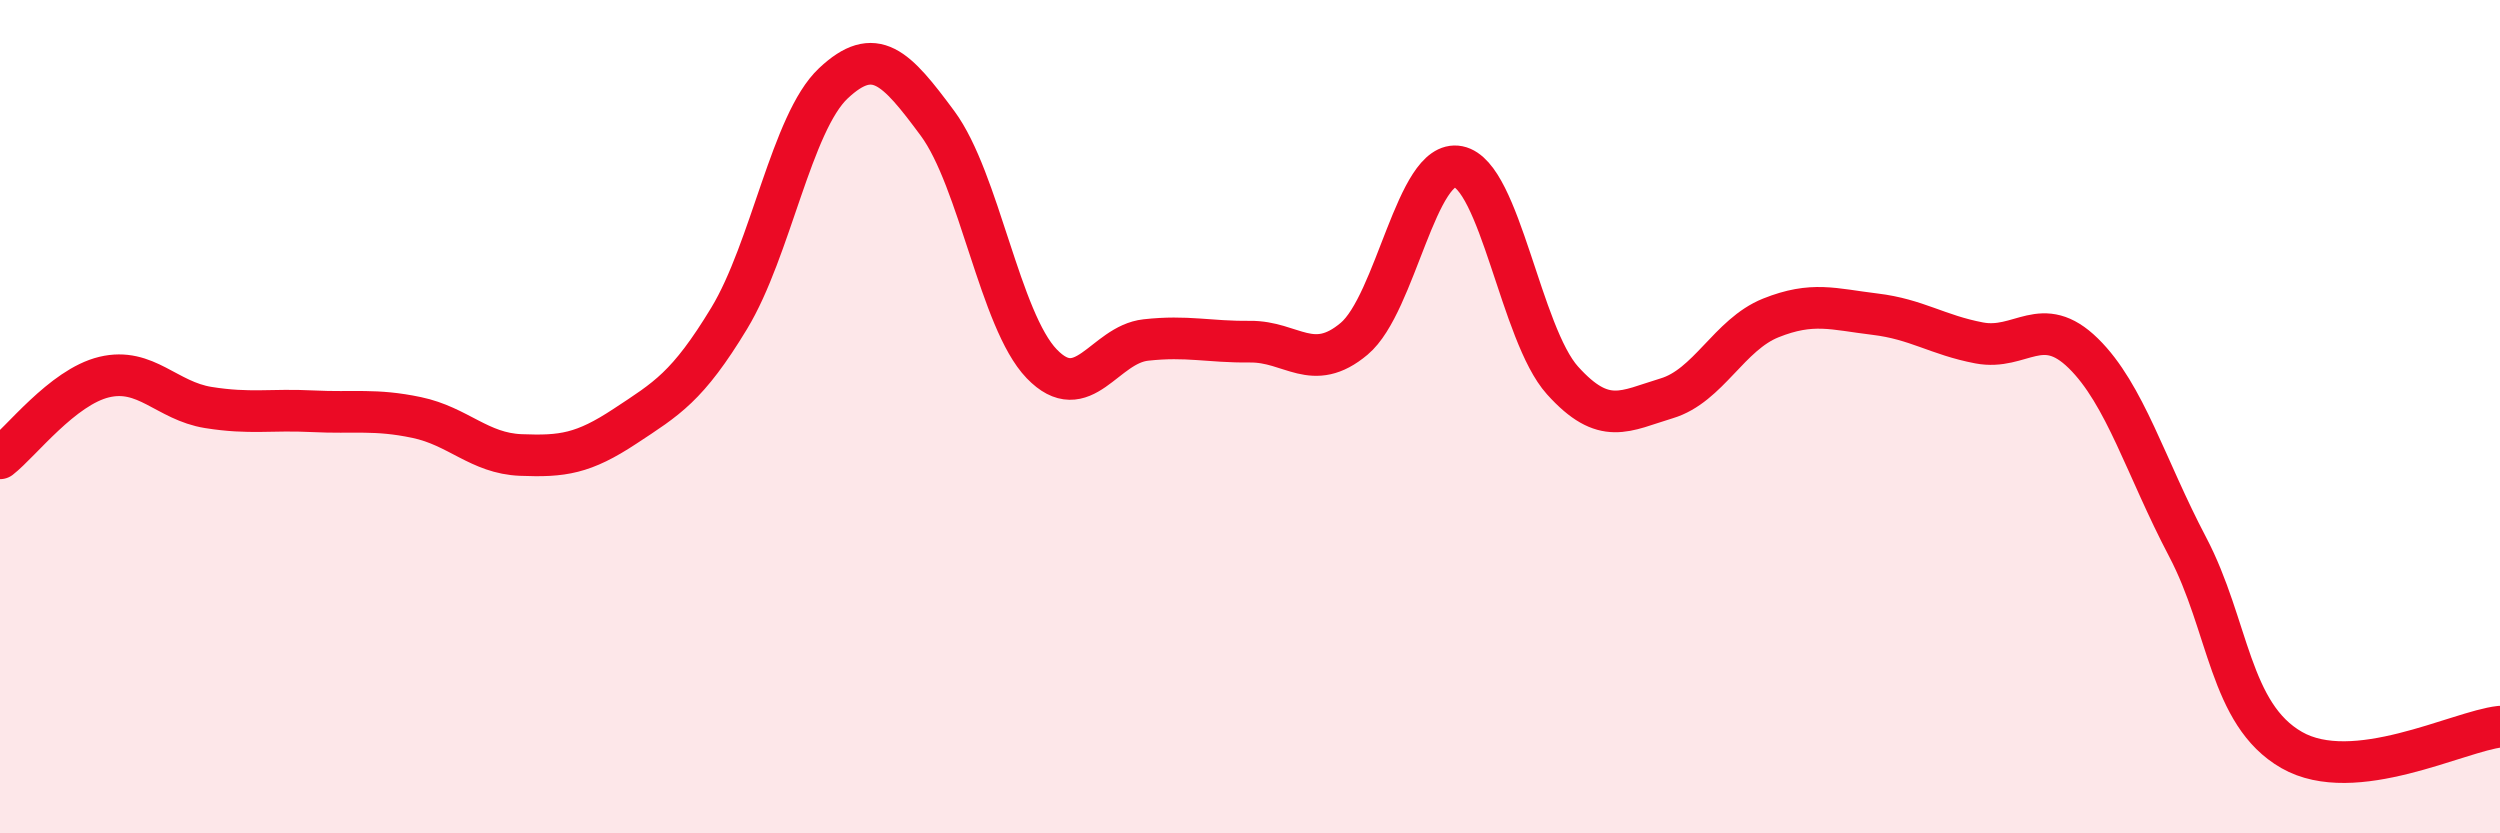 
    <svg width="60" height="20" viewBox="0 0 60 20" xmlns="http://www.w3.org/2000/svg">
      <path
        d="M 0,11 C 0.5,10.61 1.5,9.29 2.5,9.05 C 3.5,8.81 4,9.62 5,9.78 C 6,9.94 6.5,9.82 7.5,9.87 C 8.5,9.92 9,9.81 10,10.02 C 11,10.23 11.5,10.88 12.5,10.92 C 13.5,10.96 14,10.89 15,10.23 C 16,9.57 16.5,9.29 17.5,7.64 C 18.5,5.99 19,2.94 20,2 C 21,1.06 21.5,1.61 22.5,2.96 C 23.5,4.31 24,7.69 25,8.73 C 26,9.77 26.5,8.27 27.5,8.16 C 28.5,8.05 29,8.21 30,8.2 C 31,8.19 31.5,8.97 32.5,8.13 C 33.5,7.29 34,3.8 35,4 C 36,4.2 36.5,8.02 37.5,9.13 C 38.5,10.24 39,9.86 40,9.56 C 41,9.26 41.5,8.03 42.5,7.63 C 43.5,7.23 44,7.42 45,7.54 C 46,7.66 46.5,8.04 47.5,8.23 C 48.5,8.42 49,7.5 50,8.48 C 51,9.46 51.5,11.22 52.5,13.12 C 53.5,15.02 53.5,17.14 55,18 C 56.5,18.86 59,17.55 60,17.44L60 20L0 20Z"
        fill="#EB0A25"
        opacity="0.1"
        stroke-linecap="round"
        stroke-linejoin="round"
      />
      <path
        d="M 0,11 C 0.5,10.61 1.5,9.29 2.5,9.05 C 3.5,8.81 4,9.62 5,9.78 C 6,9.94 6.5,9.82 7.5,9.87 C 8.5,9.92 9,9.81 10,10.02 C 11,10.23 11.5,10.88 12.5,10.92 C 13.5,10.96 14,10.89 15,10.23 C 16,9.57 16.5,9.29 17.5,7.64 C 18.5,5.99 19,2.94 20,2 C 21,1.06 21.5,1.61 22.5,2.96 C 23.5,4.31 24,7.69 25,8.73 C 26,9.77 26.5,8.27 27.5,8.16 C 28.5,8.05 29,8.21 30,8.2 C 31,8.19 31.5,8.97 32.5,8.13 C 33.5,7.29 34,3.8 35,4 C 36,4.2 36.5,8.02 37.5,9.13 C 38.5,10.24 39,9.86 40,9.56 C 41,9.26 41.5,8.03 42.5,7.63 C 43.5,7.23 44,7.42 45,7.54 C 46,7.66 46.5,8.04 47.5,8.23 C 48.5,8.42 49,7.5 50,8.48 C 51,9.46 51.5,11.22 52.5,13.12 C 53.5,15.02 53.5,17.14 55,18 C 56.5,18.86 59,17.55 60,17.44"
        stroke="#EB0A25"
        stroke-width="1"
        fill="none"
        stroke-linecap="round"
        stroke-linejoin="round"
      />
    </svg>
  